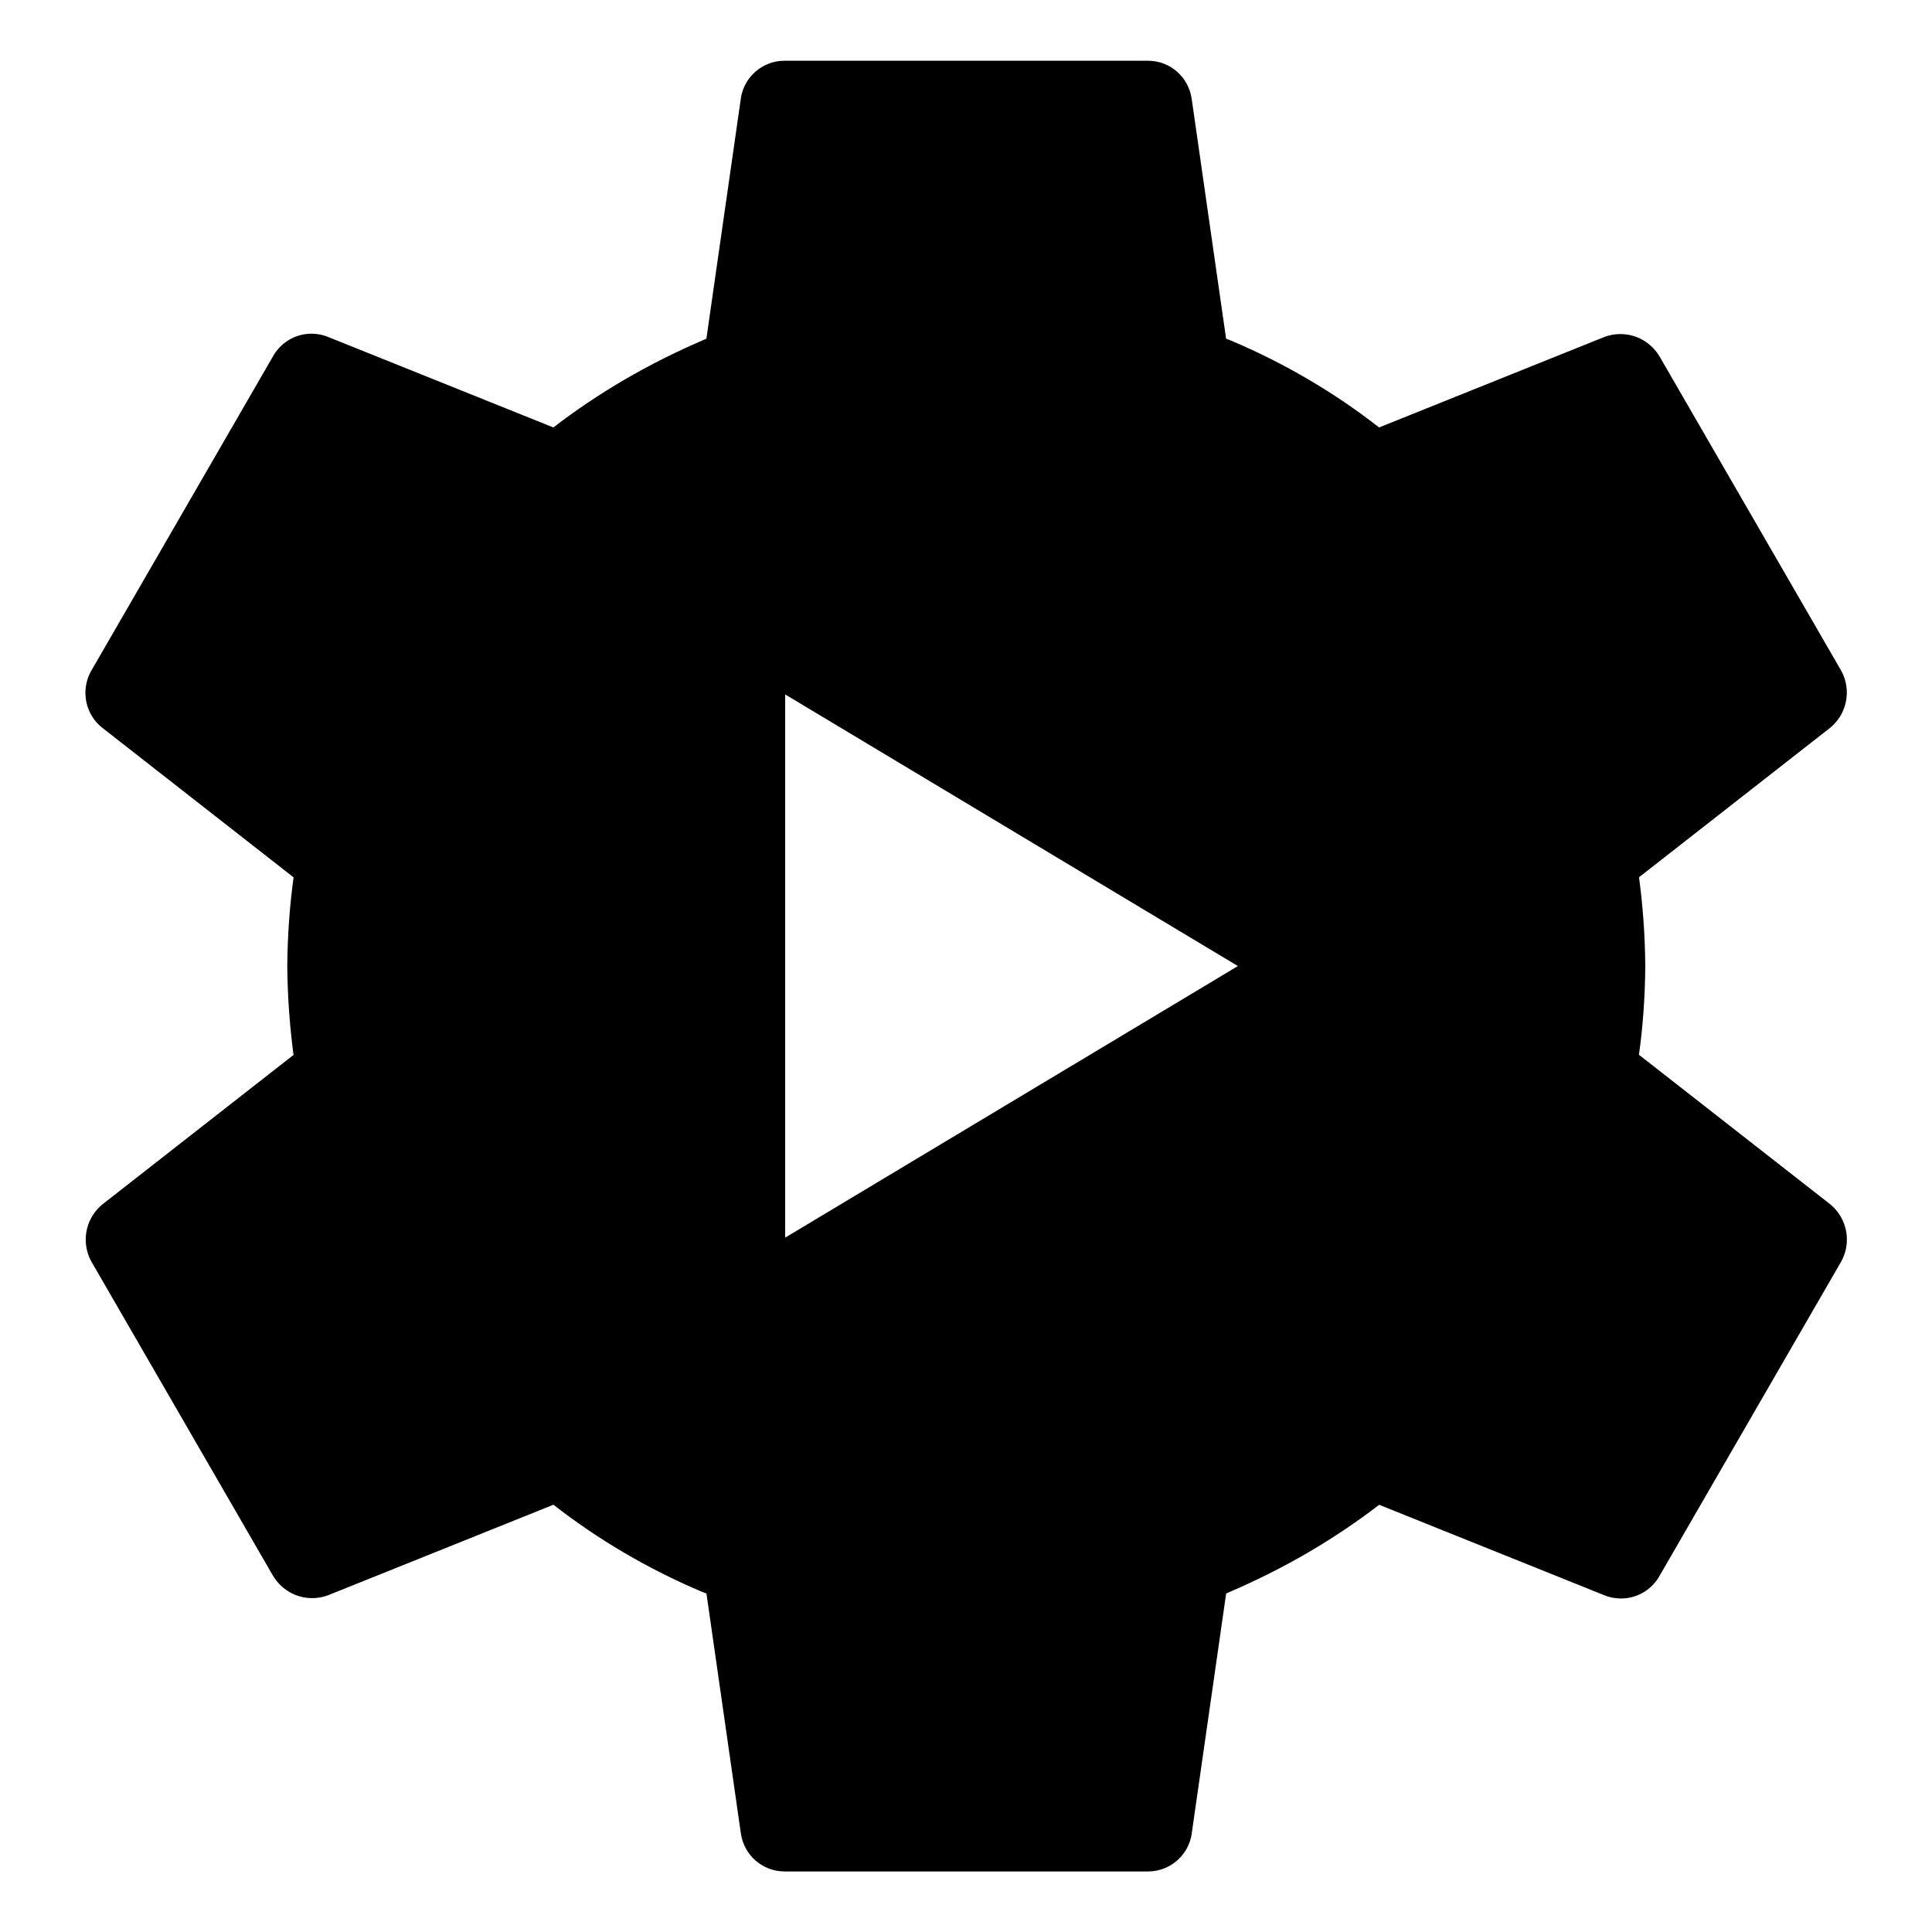 <?xml version="1.0" encoding="utf-8"?>
<!-- Uploaded to: SVG Repo, www.svgrepo.com, Generator: SVG Repo Mixer Tools -->
<svg fill="#000000" width="800px" height="800px" viewBox="0 0 32 32" version="1.1" xmlns="http://www.w3.org/2000/svg">
<title>youtubestudio</title>
<path d="M13.005 20.499v-8.997l7.498 4.499zM27.146 17.47c0.063-0.438 0.101-0.947 0.105-1.464l0-0.005c-0.004-0.522-0.042-1.032-0.112-1.531l0.007 0.061 3.164-2.474c0.171-0.14 0.279-0.35 0.279-0.586 0-0.137-0.037-0.266-0.101-0.377l0.002 0.004-2.999-5.188c-0.133-0.227-0.375-0.377-0.653-0.377-0.094 0-0.184 0.017-0.267 0.049l0.005-0.002-3.734 1.5c-0.731-0.572-1.566-1.065-2.462-1.443l-0.072-0.027-0.57-3.974c-0.051-0.358-0.356-0.63-0.724-0.63-0.004 0-0.008 0-0.011 0h-5.998c-0.003-0-0.007-0-0.011-0-0.368 0-0.673 0.272-0.724 0.626l-0 0.004-0.57 3.974c-0.967 0.412-1.802 0.904-2.561 1.49l0.027-0.020-3.734-1.5c-0.081-0.033-0.174-0.053-0.272-0.053-0.276 0-0.516 0.153-0.641 0.379l-0.002 0.004-2.999 5.189c-0.065 0.108-0.103 0.238-0.103 0.377 0 0.236 0.11 0.446 0.282 0.581l0.002 0.001 3.164 2.474c-0.062 0.437-0.1 0.946-0.105 1.464l-0 0.006c0.005 0.523 0.043 1.032 0.112 1.532l-0.007-0.062-3.164 2.474c-0.171 0.14-0.279 0.35-0.279 0.586 0 0.137 0.037 0.266 0.101 0.377l-0.002-0.004 2.999 5.188c0.133 0.227 0.375 0.377 0.653 0.377 0.094 0 0.184-0.017 0.267-0.049l-0.005 0.002 3.734-1.5c0.731 0.572 1.566 1.065 2.462 1.443l0.072 0.027 0.57 3.974c0.051 0.358 0.356 0.63 0.724 0.63 0.004 0 0.008-0 0.011-0h5.998c0.003 0 0.007 0 0.011 0 0.368 0 0.673-0.272 0.724-0.626l0-0.004 0.57-3.974c0.968-0.412 1.802-0.904 2.561-1.489l-0.027 0.020 3.734 1.5c0.081 0.033 0.174 0.052 0.272 0.052 0.276 0 0.516-0.153 0.641-0.379l0.002-0.004 2.999-5.189c0.062-0.107 0.099-0.236 0.099-0.373 0-0.236-0.108-0.447-0.277-0.585l-0.001-0.001z"></path>
</svg>